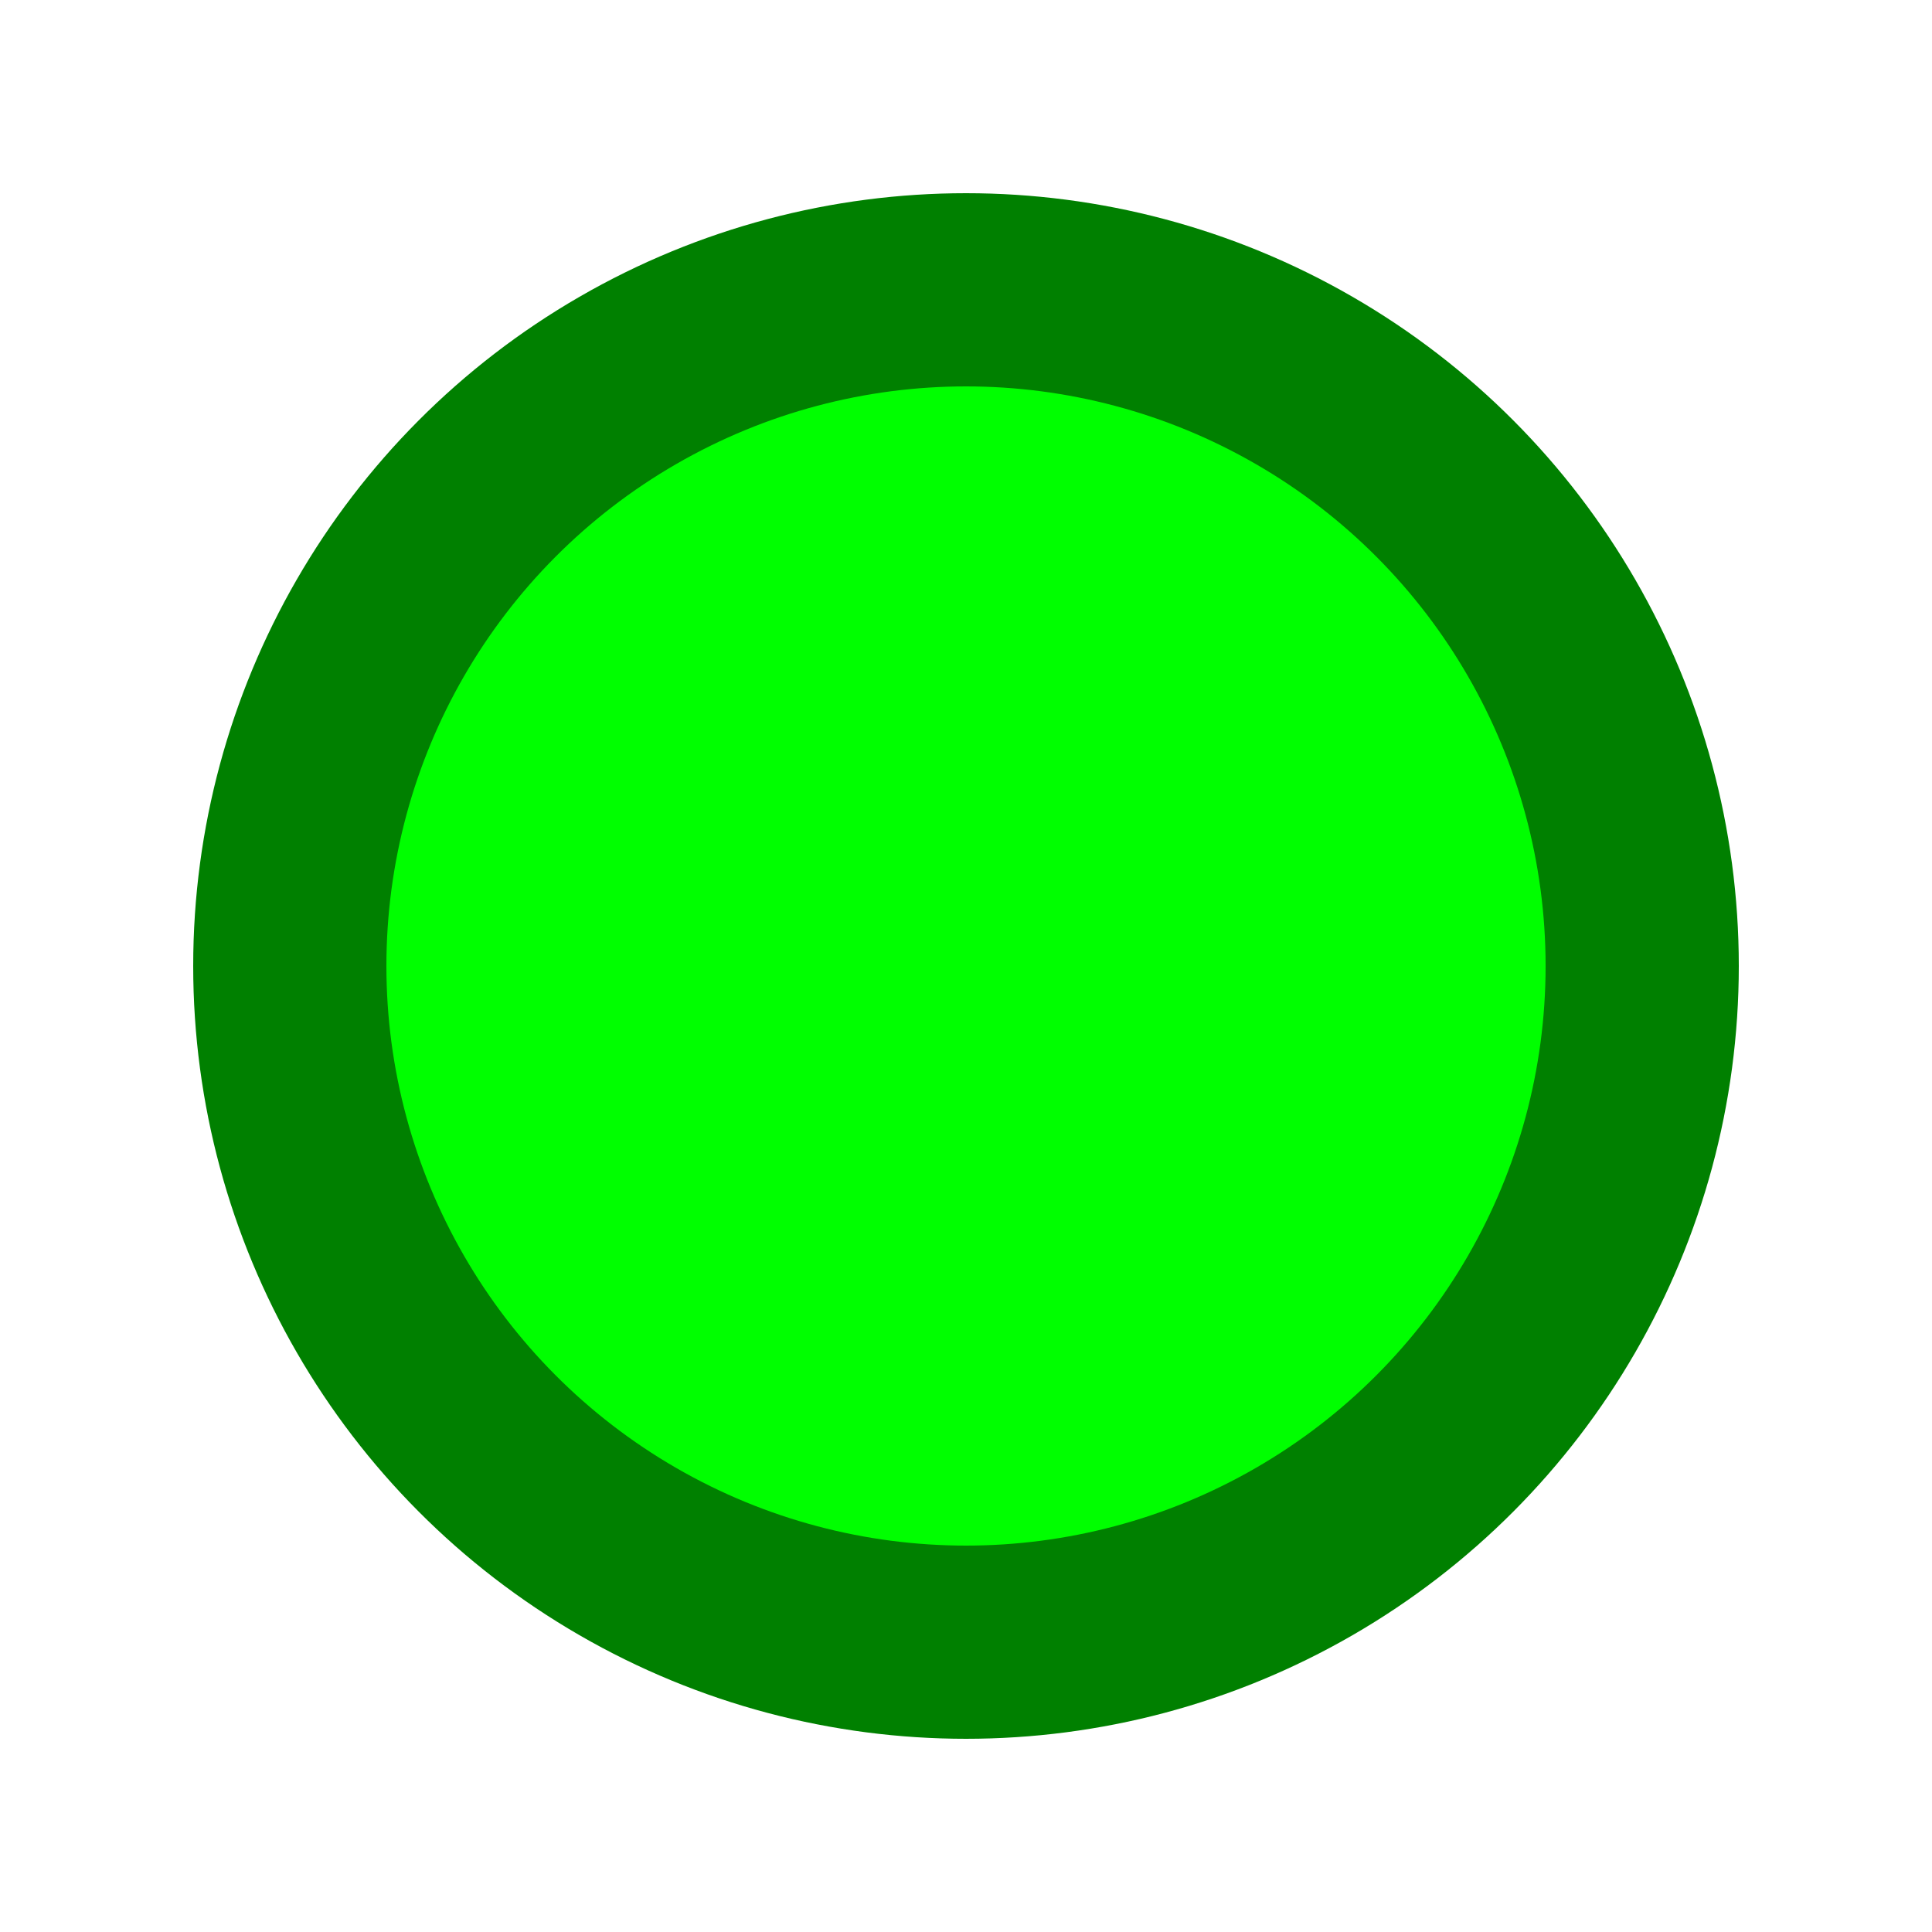 <svg width="25" height="25" xmlns="http://www.w3.org/2000/svg">
  <circle cx="12.5" cy="12.5" r="10" fill="#008000" /> <!-- Outer circle -->
  <circle cx="12.5" cy="12.5" r="7.5" fill="#00FF00" /> <!-- Inner circle -->
</svg>
